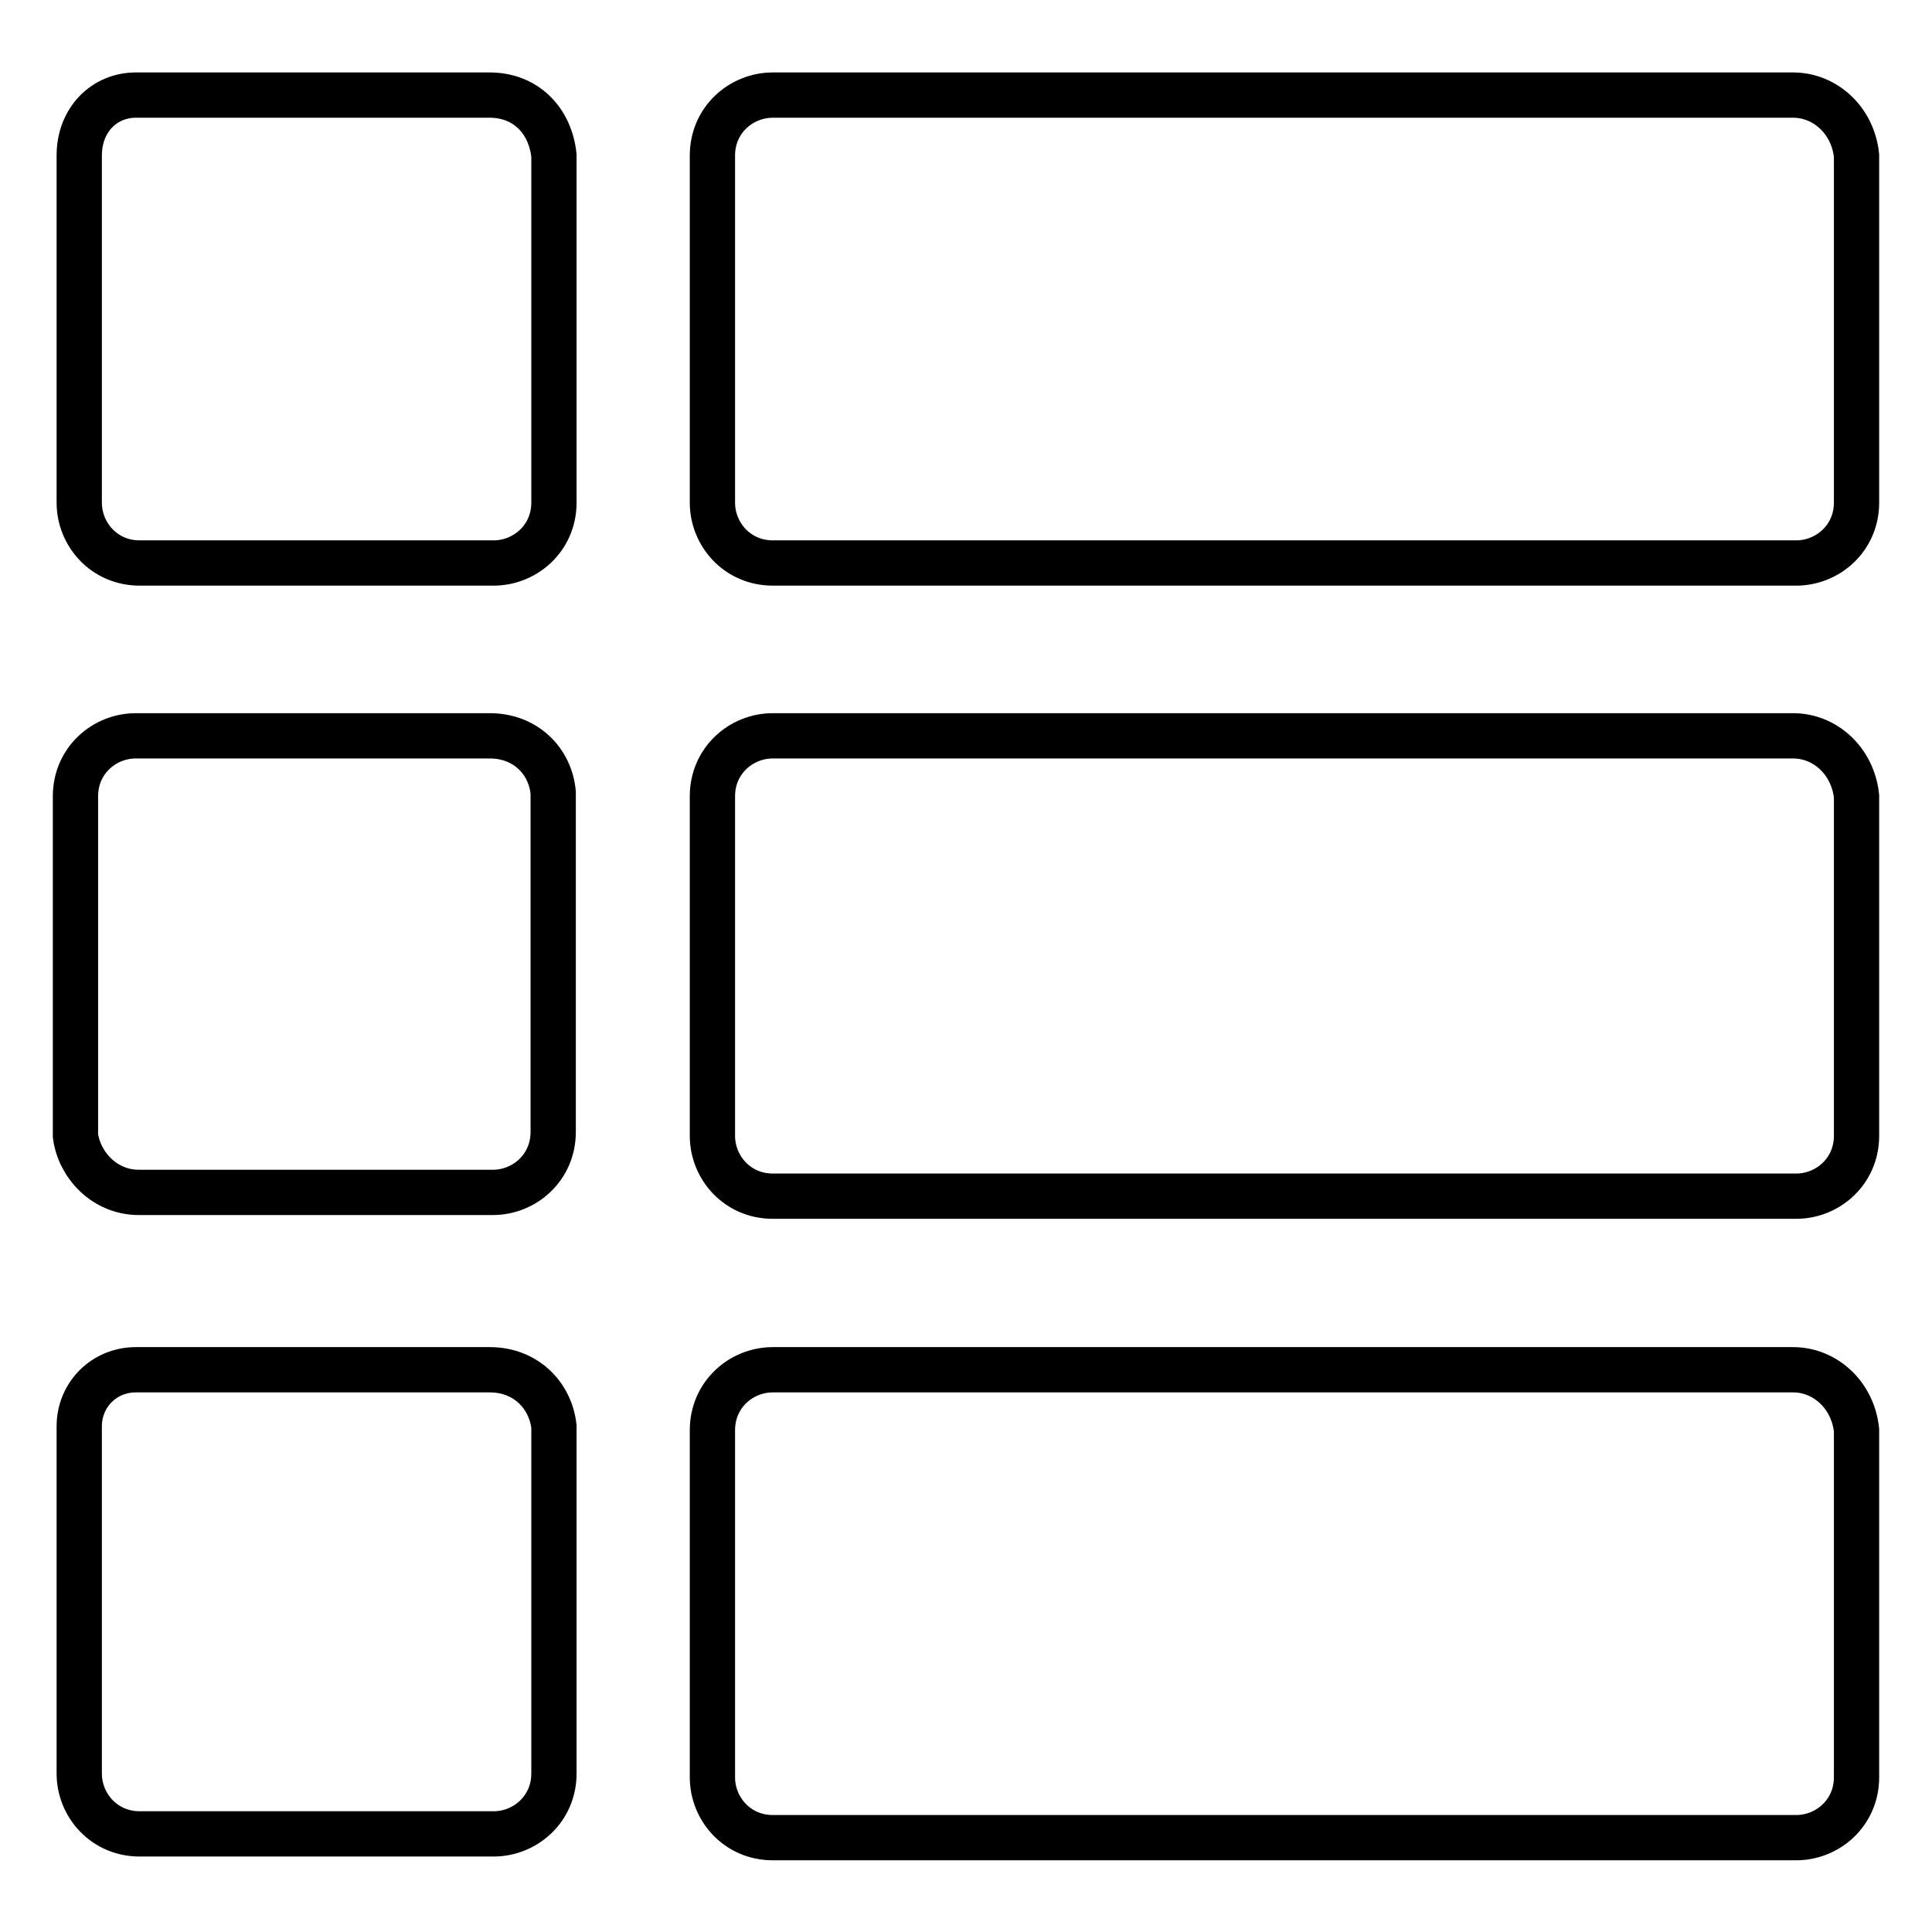 <?xml version="1.0" encoding="utf-8"?>
<!-- Svg Vector Icons : http://www.onlinewebfonts.com/icon -->
<!DOCTYPE svg PUBLIC "-//W3C//DTD SVG 1.1//EN" "http://www.w3.org/Graphics/SVG/1.1/DTD/svg11.dtd">
<svg version="1.1" xmlns="http://www.w3.org/2000/svg" xmlns:xlink="http://www.w3.org/1999/xlink" x="0px" y="0px" viewBox="0 0 256 256" enable-background="new 0 0 256 256" xml:space="preserve">
<g> <path stroke-width="6" fill-opacity="0" stroke="#000000"  d="M64.9,12.6H18c-4.2,0-7.5,3.3-7.5,8v46c0,4.2,3.3,8,8,8h46.9c4.2,0,8-3.3,8-8v-46 C72.9,15.9,69.6,12.6,64.9,12.6 M64.9,97.5H18c-4.2,0-8,3.3-8,8v45c0.5,3.8,3.8,7.5,8.4,7.5h46.9c4.2,0,8-3.3,8-8v-45 C72.9,100.8,69.6,97.5,64.9,97.5 M64.9,181.5H18c-4.2,0-7.5,3.3-7.5,7.5v46c0,4.2,3.3,8,8,8h46.9c4.2,0,8-3.3,8-8v-46 C72.9,184.8,69.6,181.5,64.9,181.5 M237.6,12.6H102.4c-4.2,0-8,3.3-8,8v46c0,4.2,3.3,8,8,8H238c4.2,0,8-3.3,8-8v-46 C245.5,15.9,241.8,12.6,237.6,12.6 M237.6,97.5H102.4c-4.2,0-8,3.3-8,8v45c0,4.2,3.3,8,8,8H238c4.2,0,8-3.3,8-8v-45 C245.5,100.8,241.8,97.5,237.6,97.5 M237.6,181.5H102.4c-4.2,0-8,3.3-8,8v46c0,4.2,3.3,8,8,8H238c4.2,0,8-3.3,8-8v-46 C245.5,184.8,241.8,181.5,237.6,181.5"/></g>
</svg>